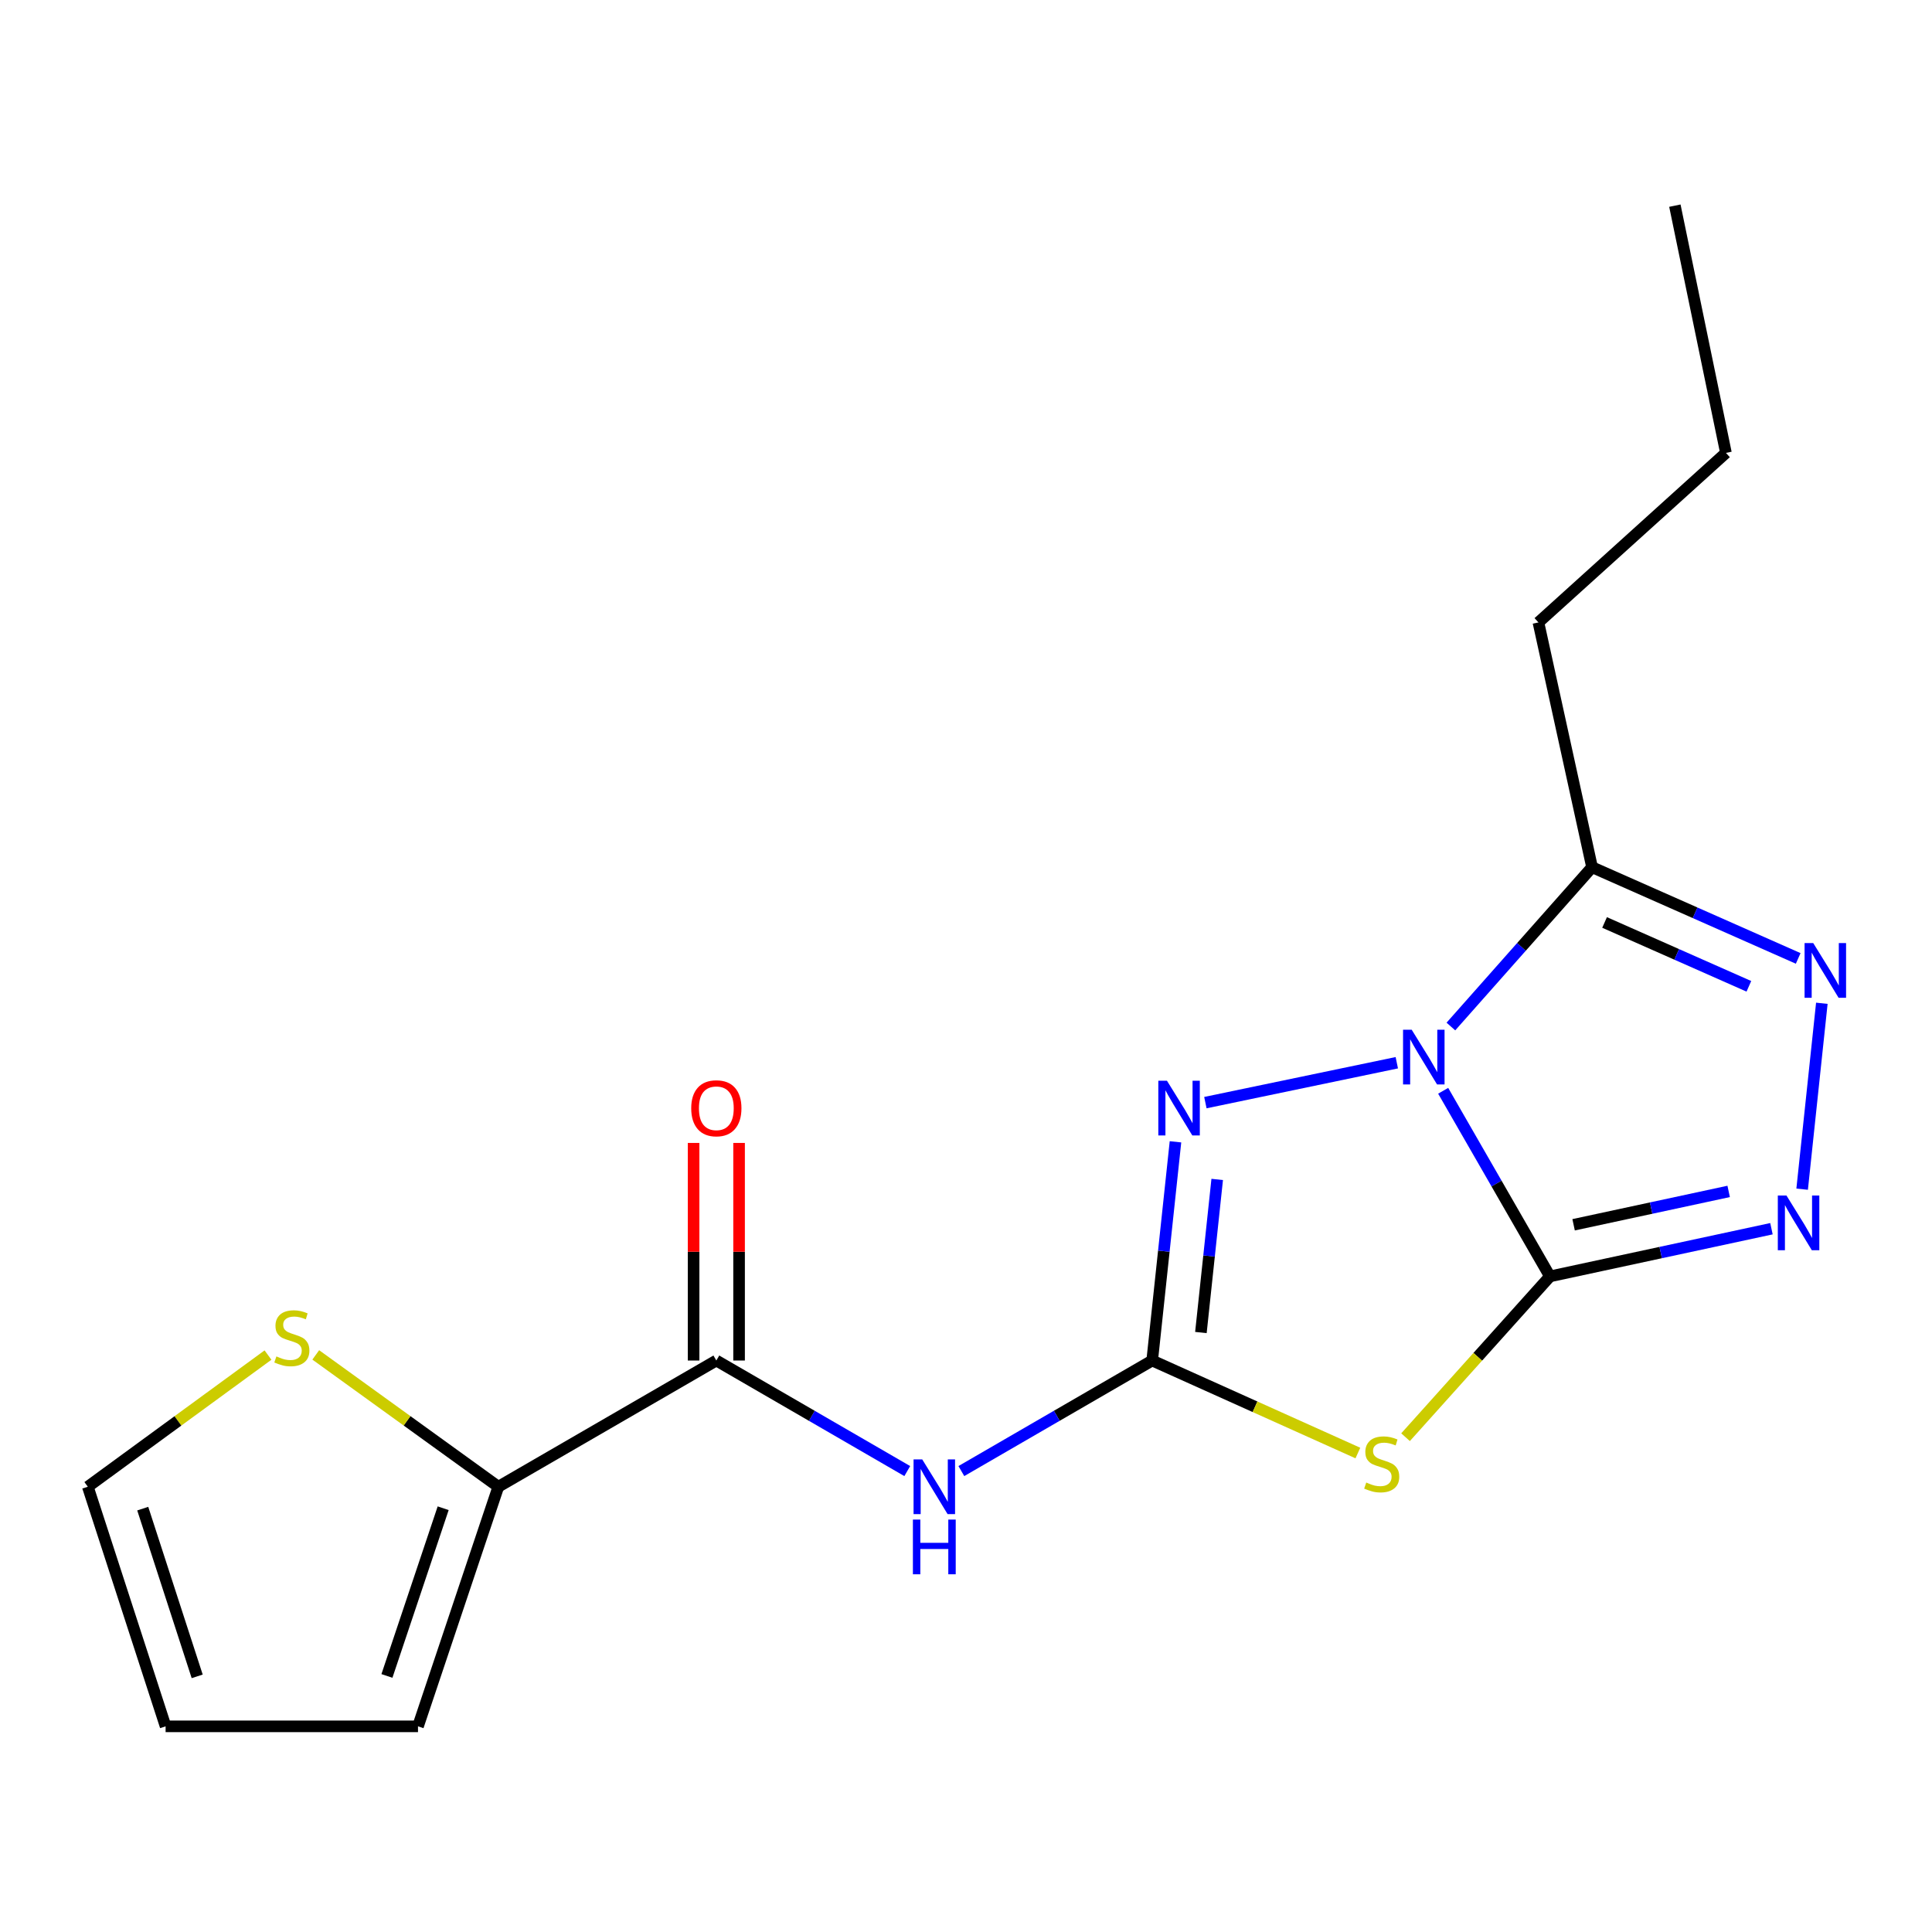 <?xml version='1.0' encoding='iso-8859-1'?>
<svg version='1.1' baseProfile='full'
              xmlns='http://www.w3.org/2000/svg'
                      xmlns:rdkit='http://www.rdkit.org/xml'
                      xmlns:xlink='http://www.w3.org/1999/xlink'
                  xml:space='preserve'
width='1000px' height='1000px' viewBox='0 0 1000 1000'>
<!-- END OF HEADER -->
<rect style='opacity:1.0;fill:#FFFFFF;stroke:none' width='1000' height='1000' x='0' y='0'> </rect>
<path class='bond-0' d='M 746.985,564.588 L 774.617,612.623' style='fill:none;fill-rule:evenodd;stroke:#0000FF;stroke-width:6px;stroke-linecap:butt;stroke-linejoin:miter;stroke-opacity:1' />
<path class='bond-0' d='M 774.617,612.623 L 802.248,660.659' style='fill:none;fill-rule:evenodd;stroke:#000000;stroke-width:6px;stroke-linecap:butt;stroke-linejoin:miter;stroke-opacity:1' />
<path class='bond-3' d='M 722.982,550.067 L 623.902,570.717' style='fill:none;fill-rule:evenodd;stroke:#0000FF;stroke-width:6px;stroke-linecap:butt;stroke-linejoin:miter;stroke-opacity:1' />
<path class='bond-5' d='M 750.98,531.326 L 787.514,490.092' style='fill:none;fill-rule:evenodd;stroke:#0000FF;stroke-width:6px;stroke-linecap:butt;stroke-linejoin:miter;stroke-opacity:1' />
<path class='bond-5' d='M 787.514,490.092 L 824.047,448.858' style='fill:none;fill-rule:evenodd;stroke:#000000;stroke-width:6px;stroke-linecap:butt;stroke-linejoin:miter;stroke-opacity:1' />
<path class='bond-2' d='M 802.248,660.659 L 764.879,702.276' style='fill:none;fill-rule:evenodd;stroke:#000000;stroke-width:6px;stroke-linecap:butt;stroke-linejoin:miter;stroke-opacity:1' />
<path class='bond-2' d='M 764.879,702.276 L 727.51,743.894' style='fill:none;fill-rule:evenodd;stroke:#CCCC00;stroke-width:6px;stroke-linecap:butt;stroke-linejoin:miter;stroke-opacity:1' />
<path class='bond-4' d='M 802.248,660.659 L 859.576,648.321' style='fill:none;fill-rule:evenodd;stroke:#000000;stroke-width:6px;stroke-linecap:butt;stroke-linejoin:miter;stroke-opacity:1' />
<path class='bond-4' d='M 859.576,648.321 L 916.904,635.982' style='fill:none;fill-rule:evenodd;stroke:#0000FF;stroke-width:6px;stroke-linecap:butt;stroke-linejoin:miter;stroke-opacity:1' />
<path class='bond-4' d='M 814.494,633.946 L 854.624,625.31' style='fill:none;fill-rule:evenodd;stroke:#000000;stroke-width:6px;stroke-linecap:butt;stroke-linejoin:miter;stroke-opacity:1' />
<path class='bond-4' d='M 854.624,625.31 L 894.753,616.673' style='fill:none;fill-rule:evenodd;stroke:#0000FF;stroke-width:6px;stroke-linecap:butt;stroke-linejoin:miter;stroke-opacity:1' />
<path class='bond-1' d='M 596.371,704.204 L 602.399,647.602' style='fill:none;fill-rule:evenodd;stroke:#000000;stroke-width:6px;stroke-linecap:butt;stroke-linejoin:miter;stroke-opacity:1' />
<path class='bond-1' d='M 602.399,647.602 L 608.426,591' style='fill:none;fill-rule:evenodd;stroke:#0000FF;stroke-width:6px;stroke-linecap:butt;stroke-linejoin:miter;stroke-opacity:1' />
<path class='bond-1' d='M 621.584,689.716 L 625.804,650.095' style='fill:none;fill-rule:evenodd;stroke:#000000;stroke-width:6px;stroke-linecap:butt;stroke-linejoin:miter;stroke-opacity:1' />
<path class='bond-1' d='M 625.804,650.095 L 630.023,610.474' style='fill:none;fill-rule:evenodd;stroke:#0000FF;stroke-width:6px;stroke-linecap:butt;stroke-linejoin:miter;stroke-opacity:1' />
<path class='bond-7' d='M 596.371,704.204 L 546.984,732.814' style='fill:none;fill-rule:evenodd;stroke:#000000;stroke-width:6px;stroke-linecap:butt;stroke-linejoin:miter;stroke-opacity:1' />
<path class='bond-7' d='M 546.984,732.814 L 497.597,761.425' style='fill:none;fill-rule:evenodd;stroke:#0000FF;stroke-width:6px;stroke-linecap:butt;stroke-linejoin:miter;stroke-opacity:1' />
<path class='bond-19' d='M 596.371,704.204 L 649.603,728.145' style='fill:none;fill-rule:evenodd;stroke:#000000;stroke-width:6px;stroke-linecap:butt;stroke-linejoin:miter;stroke-opacity:1' />
<path class='bond-19' d='M 649.603,728.145 L 702.835,752.086' style='fill:none;fill-rule:evenodd;stroke:#CCCC00;stroke-width:6px;stroke-linecap:butt;stroke-linejoin:miter;stroke-opacity:1' />
<path class='bond-18' d='M 932.784,615.517 L 942.981,519.295' style='fill:none;fill-rule:evenodd;stroke:#0000FF;stroke-width:6px;stroke-linecap:butt;stroke-linejoin:miter;stroke-opacity:1' />
<path class='bond-6' d='M 824.047,448.858 L 877.395,472.466' style='fill:none;fill-rule:evenodd;stroke:#000000;stroke-width:6px;stroke-linecap:butt;stroke-linejoin:miter;stroke-opacity:1' />
<path class='bond-6' d='M 877.395,472.466 L 930.742,496.075' style='fill:none;fill-rule:evenodd;stroke:#0000FF;stroke-width:6px;stroke-linecap:butt;stroke-linejoin:miter;stroke-opacity:1' />
<path class='bond-6' d='M 830.526,477.464 L 867.869,493.99' style='fill:none;fill-rule:evenodd;stroke:#000000;stroke-width:6px;stroke-linecap:butt;stroke-linejoin:miter;stroke-opacity:1' />
<path class='bond-6' d='M 867.869,493.99 L 905.212,510.516' style='fill:none;fill-rule:evenodd;stroke:#0000FF;stroke-width:6px;stroke-linecap:butt;stroke-linejoin:miter;stroke-opacity:1' />
<path class='bond-15' d='M 824.047,448.858 L 796.285,322.159' style='fill:none;fill-rule:evenodd;stroke:#000000;stroke-width:6px;stroke-linecap:butt;stroke-linejoin:miter;stroke-opacity:1' />
<path class='bond-8' d='M 469.599,761.428 L 420.186,732.816' style='fill:none;fill-rule:evenodd;stroke:#0000FF;stroke-width:6px;stroke-linecap:butt;stroke-linejoin:miter;stroke-opacity:1' />
<path class='bond-8' d='M 420.186,732.816 L 370.774,704.204' style='fill:none;fill-rule:evenodd;stroke:#000000;stroke-width:6px;stroke-linecap:butt;stroke-linejoin:miter;stroke-opacity:1' />
<path class='bond-9' d='M 370.774,704.204 L 257.936,769.534' style='fill:none;fill-rule:evenodd;stroke:#000000;stroke-width:6px;stroke-linecap:butt;stroke-linejoin:miter;stroke-opacity:1' />
<path class='bond-11' d='M 382.543,704.204 L 382.543,647.893' style='fill:none;fill-rule:evenodd;stroke:#000000;stroke-width:6px;stroke-linecap:butt;stroke-linejoin:miter;stroke-opacity:1' />
<path class='bond-11' d='M 382.543,647.893 L 382.543,591.582' style='fill:none;fill-rule:evenodd;stroke:#FF0000;stroke-width:6px;stroke-linecap:butt;stroke-linejoin:miter;stroke-opacity:1' />
<path class='bond-11' d='M 359.005,704.204 L 359.005,647.893' style='fill:none;fill-rule:evenodd;stroke:#000000;stroke-width:6px;stroke-linecap:butt;stroke-linejoin:miter;stroke-opacity:1' />
<path class='bond-11' d='M 359.005,647.893 L 359.005,591.582' style='fill:none;fill-rule:evenodd;stroke:#FF0000;stroke-width:6px;stroke-linecap:butt;stroke-linejoin:miter;stroke-opacity:1' />
<path class='bond-10' d='M 257.936,769.534 L 210.686,735.414' style='fill:none;fill-rule:evenodd;stroke:#000000;stroke-width:6px;stroke-linecap:butt;stroke-linejoin:miter;stroke-opacity:1' />
<path class='bond-10' d='M 210.686,735.414 L 163.437,701.293' style='fill:none;fill-rule:evenodd;stroke:#CCCC00;stroke-width:6px;stroke-linecap:butt;stroke-linejoin:miter;stroke-opacity:1' />
<path class='bond-12' d='M 257.936,769.534 L 216.352,893.553' style='fill:none;fill-rule:evenodd;stroke:#000000;stroke-width:6px;stroke-linecap:butt;stroke-linejoin:miter;stroke-opacity:1' />
<path class='bond-12' d='M 229.382,780.654 L 200.273,867.467' style='fill:none;fill-rule:evenodd;stroke:#000000;stroke-width:6px;stroke-linecap:butt;stroke-linejoin:miter;stroke-opacity:1' />
<path class='bond-13' d='M 138.711,701.382 L 92.083,735.458' style='fill:none;fill-rule:evenodd;stroke:#CCCC00;stroke-width:6px;stroke-linecap:butt;stroke-linejoin:miter;stroke-opacity:1' />
<path class='bond-13' d='M 92.083,735.458 L 45.455,769.534' style='fill:none;fill-rule:evenodd;stroke:#000000;stroke-width:6px;stroke-linecap:butt;stroke-linejoin:miter;stroke-opacity:1' />
<path class='bond-14' d='M 216.352,893.553 L 85.717,893.553' style='fill:none;fill-rule:evenodd;stroke:#000000;stroke-width:6px;stroke-linecap:butt;stroke-linejoin:miter;stroke-opacity:1' />
<path class='bond-20' d='M 45.455,769.534 L 85.717,893.553' style='fill:none;fill-rule:evenodd;stroke:#000000;stroke-width:6px;stroke-linecap:butt;stroke-linejoin:miter;stroke-opacity:1' />
<path class='bond-20' d='M 73.882,780.869 L 102.065,867.682' style='fill:none;fill-rule:evenodd;stroke:#000000;stroke-width:6px;stroke-linecap:butt;stroke-linejoin:miter;stroke-opacity:1' />
<path class='bond-16' d='M 796.285,322.159 L 893.34,234.415' style='fill:none;fill-rule:evenodd;stroke:#000000;stroke-width:6px;stroke-linecap:butt;stroke-linejoin:miter;stroke-opacity:1' />
<path class='bond-17' d='M 893.34,234.415 L 866.912,106.447' style='fill:none;fill-rule:evenodd;stroke:#000000;stroke-width:6px;stroke-linecap:butt;stroke-linejoin:miter;stroke-opacity:1' />
<path  class='atom-0' d='M 730.697 532.994
L 739.977 547.994
Q 740.897 549.474, 742.377 552.154
Q 743.857 554.834, 743.937 554.994
L 743.937 532.994
L 747.697 532.994
L 747.697 561.314
L 743.817 561.314
L 733.857 544.914
Q 732.697 542.994, 731.457 540.794
Q 730.257 538.594, 729.897 537.914
L 729.897 561.314
L 726.217 561.314
L 726.217 532.994
L 730.697 532.994
' fill='#0000FF'/>
<path  class='atom-3' d='M 707.171 767.355
Q 707.491 767.475, 708.811 768.035
Q 710.131 768.595, 711.571 768.955
Q 713.051 769.275, 714.491 769.275
Q 717.171 769.275, 718.731 767.995
Q 720.291 766.675, 720.291 764.395
Q 720.291 762.835, 719.491 761.875
Q 718.731 760.915, 717.531 760.395
Q 716.331 759.875, 714.331 759.275
Q 711.811 758.515, 710.291 757.795
Q 708.811 757.075, 707.731 755.555
Q 706.691 754.035, 706.691 751.475
Q 706.691 747.915, 709.091 745.715
Q 711.531 743.515, 716.331 743.515
Q 719.611 743.515, 723.331 745.075
L 722.411 748.155
Q 719.011 746.755, 716.451 746.755
Q 713.691 746.755, 712.171 747.915
Q 710.651 749.035, 710.691 750.995
Q 710.691 752.515, 711.451 753.435
Q 712.251 754.355, 713.371 754.875
Q 714.531 755.395, 716.451 755.995
Q 719.011 756.795, 720.531 757.595
Q 722.051 758.395, 723.131 760.035
Q 724.251 761.635, 724.251 764.395
Q 724.251 768.315, 721.611 770.435
Q 719.011 772.515, 714.651 772.515
Q 712.131 772.515, 710.211 771.955
Q 708.331 771.435, 706.091 770.515
L 707.171 767.355
' fill='#CCCC00'/>
<path  class='atom-4' d='M 604.024 559.396
L 613.304 574.396
Q 614.224 575.876, 615.704 578.556
Q 617.184 581.236, 617.264 581.396
L 617.264 559.396
L 621.024 559.396
L 621.024 587.716
L 617.144 587.716
L 607.184 571.316
Q 606.024 569.396, 604.784 567.196
Q 603.584 564.996, 603.224 564.316
L 603.224 587.716
L 599.544 587.716
L 599.544 559.396
L 604.024 559.396
' fill='#0000FF'/>
<path  class='atom-5' d='M 924.675 618.803
L 933.955 633.803
Q 934.875 635.283, 936.355 637.963
Q 937.835 640.643, 937.915 640.803
L 937.915 618.803
L 941.675 618.803
L 941.675 647.123
L 937.795 647.123
L 927.835 630.723
Q 926.675 628.803, 925.435 626.603
Q 924.235 624.403, 923.875 623.723
L 923.875 647.123
L 920.195 647.123
L 920.195 618.803
L 924.675 618.803
' fill='#0000FF'/>
<path  class='atom-7' d='M 938.523 488.128
L 947.803 503.128
Q 948.723 504.608, 950.203 507.288
Q 951.683 509.968, 951.763 510.128
L 951.763 488.128
L 955.523 488.128
L 955.523 516.448
L 951.643 516.448
L 941.683 500.048
Q 940.523 498.128, 939.283 495.928
Q 938.083 493.728, 937.723 493.048
L 937.723 516.448
L 934.043 516.448
L 934.043 488.128
L 938.523 488.128
' fill='#0000FF'/>
<path  class='atom-8' d='M 477.338 755.374
L 486.618 770.374
Q 487.538 771.854, 489.018 774.534
Q 490.498 777.214, 490.578 777.374
L 490.578 755.374
L 494.338 755.374
L 494.338 783.694
L 490.458 783.694
L 480.498 767.294
Q 479.338 765.374, 478.098 763.174
Q 476.898 760.974, 476.538 760.294
L 476.538 783.694
L 472.858 783.694
L 472.858 755.374
L 477.338 755.374
' fill='#0000FF'/>
<path  class='atom-8' d='M 472.518 786.526
L 476.358 786.526
L 476.358 798.566
L 490.838 798.566
L 490.838 786.526
L 494.678 786.526
L 494.678 814.846
L 490.838 814.846
L 490.838 801.766
L 476.358 801.766
L 476.358 814.846
L 472.518 814.846
L 472.518 786.526
' fill='#0000FF'/>
<path  class='atom-11' d='M 143.061 702.076
Q 143.381 702.196, 144.701 702.756
Q 146.021 703.316, 147.461 703.676
Q 148.941 703.996, 150.381 703.996
Q 153.061 703.996, 154.621 702.716
Q 156.181 701.396, 156.181 699.116
Q 156.181 697.556, 155.381 696.596
Q 154.621 695.636, 153.421 695.116
Q 152.221 694.596, 150.221 693.996
Q 147.701 693.236, 146.181 692.516
Q 144.701 691.796, 143.621 690.276
Q 142.581 688.756, 142.581 686.196
Q 142.581 682.636, 144.981 680.436
Q 147.421 678.236, 152.221 678.236
Q 155.501 678.236, 159.221 679.796
L 158.301 682.876
Q 154.901 681.476, 152.341 681.476
Q 149.581 681.476, 148.061 682.636
Q 146.541 683.756, 146.581 685.716
Q 146.581 687.236, 147.341 688.156
Q 148.141 689.076, 149.261 689.596
Q 150.421 690.116, 152.341 690.716
Q 154.901 691.516, 156.421 692.316
Q 157.941 693.116, 159.021 694.756
Q 160.141 696.356, 160.141 699.116
Q 160.141 703.036, 157.501 705.156
Q 154.901 707.236, 150.541 707.236
Q 148.021 707.236, 146.101 706.676
Q 144.221 706.156, 141.981 705.236
L 143.061 702.076
' fill='#CCCC00'/>
<path  class='atom-12' d='M 357.774 573.636
Q 357.774 566.836, 361.134 563.036
Q 364.494 559.236, 370.774 559.236
Q 377.054 559.236, 380.414 563.036
Q 383.774 566.836, 383.774 573.636
Q 383.774 580.516, 380.374 584.436
Q 376.974 588.316, 370.774 588.316
Q 364.534 588.316, 361.134 584.436
Q 357.774 580.556, 357.774 573.636
M 370.774 585.116
Q 375.094 585.116, 377.414 582.236
Q 379.774 579.316, 379.774 573.636
Q 379.774 568.076, 377.414 565.276
Q 375.094 562.436, 370.774 562.436
Q 366.454 562.436, 364.094 565.236
Q 361.774 568.036, 361.774 573.636
Q 361.774 579.356, 364.094 582.236
Q 366.454 585.116, 370.774 585.116
' fill='#FF0000'/>
</svg>
